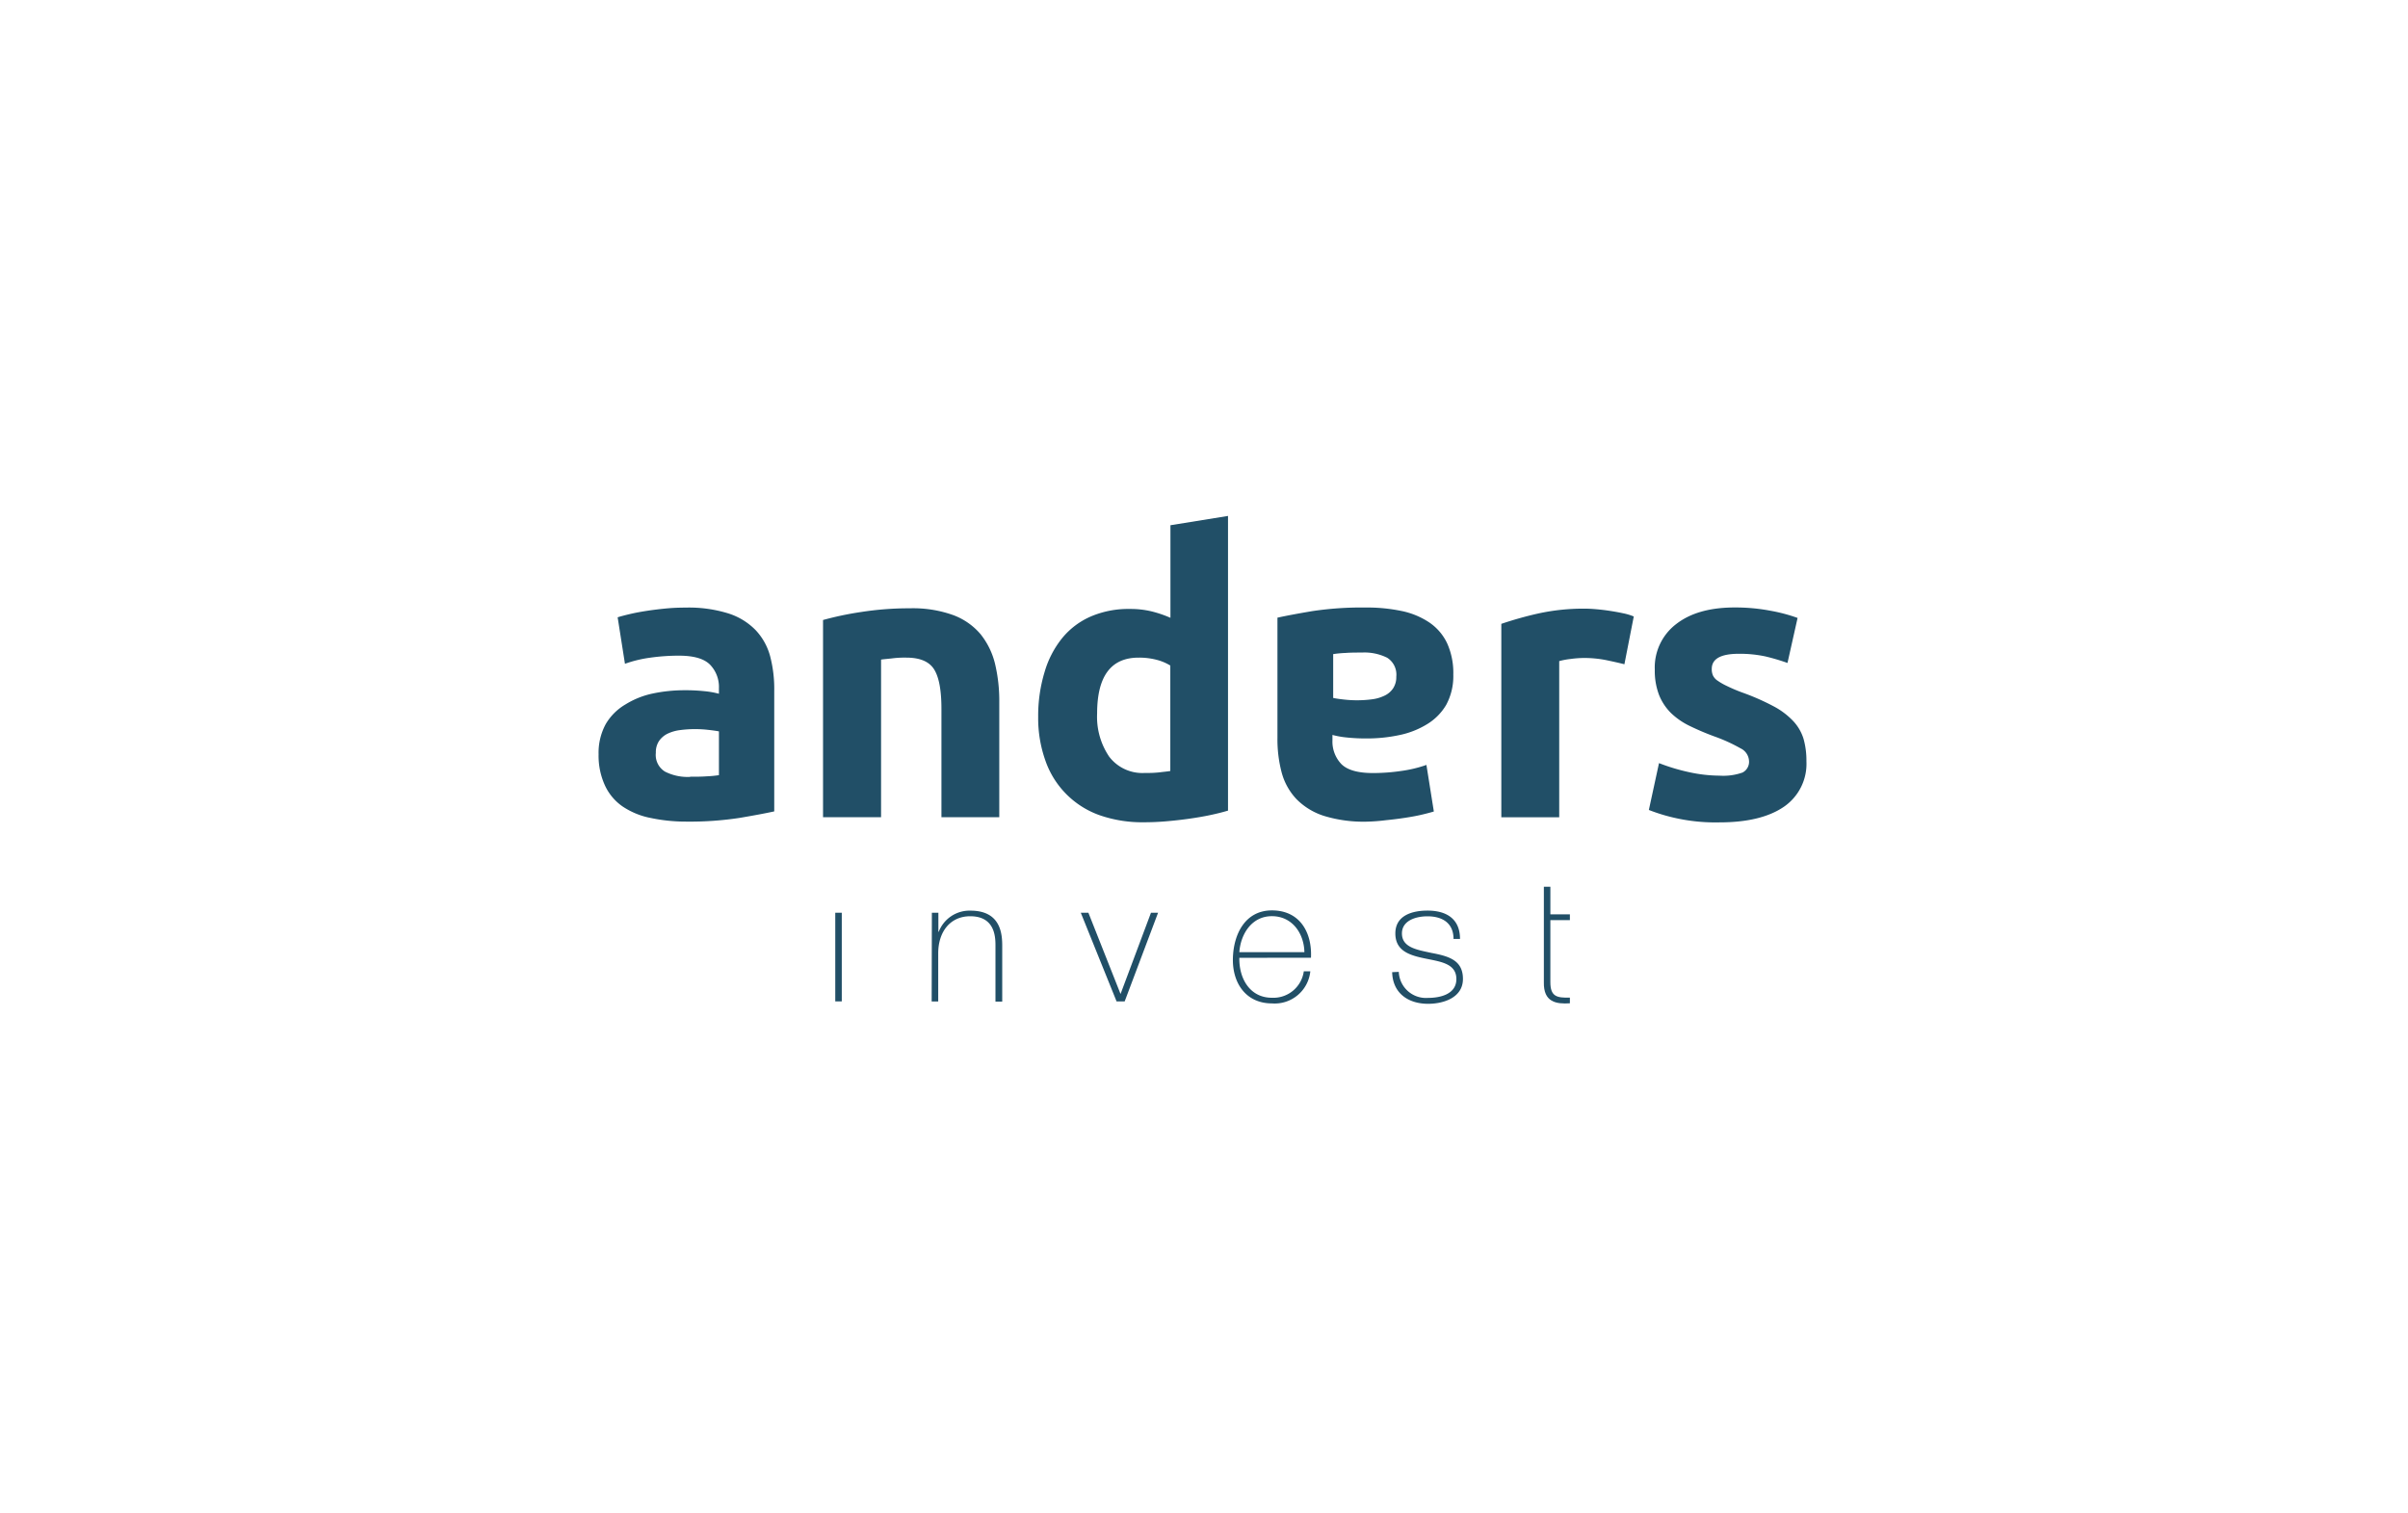 <svg xmlns="http://www.w3.org/2000/svg" viewBox="0 0 350 220">
  <g id="Group_8" data-name="Group 8" transform="translate(-821 454)">
    <rect id="Rectangle_40" data-name="Rectangle 40" width="350" height="220" transform="translate(821 -454)" fill="none"/>
    <g id="Layer_2" data-name="Layer 2" transform="translate(908.004 -379)">
      <g id="Ontwerp" transform="translate(-0.004)">
        <path id="Path_1" data-name="Path 1" d="M36.38,73.888V61h.946V73.888Z" transform="translate(-1.975 -3.319)" fill="#214f67"/>
        <path id="Path_2" data-name="Path 2" d="M51.228,60.982h.946v2.761h.057a4.785,4.785,0,0,1,4.624-3.064c4.548,0,4.6,3.65,4.6,5.229V73.9h-.983V65.71c0-1.333-.151-4.217-3.669-4.217-2.894,0-4.652,2.232-4.652,5.4V73.88H51.2Z" transform="translate(-2.782 -3.301)" fill="#214f67"/>
        <path id="Path_3" data-name="Path 3" d="M80.5,73.888H79.321L74.12,61h1.106L79.9,72.81h0L84.323,61h1.031Z" transform="translate(-4.029 -3.319)" fill="#214f67"/>
        <path id="Path_4" data-name="Path 4" d="M98.436,67.533c-.057,3.045,1.56,5.806,4.728,5.806a4.463,4.463,0,0,0,4.643-3.849h.946a5.2,5.2,0,0,1-5.579,4.671c-3.782,0-5.759-2.969-5.674-6.534s1.806-6.988,5.674-6.988c4.047,0,5.853,3.2,5.674,6.884Zm9.456-.823c-.057-2.714-1.759-5.229-4.728-5.229s-4.548,2.667-4.728,5.229Z" transform="translate(-5.3 -3.299)" fill="#214f67"/>
        <path id="Path_5" data-name="Path 5" d="M122.945,69.578a3.953,3.953,0,0,0,4.274,3.782c1.683,0,4.094-.5,4.094-2.733s-2.213-2.515-4.425-2.969-4.444-1.031-4.444-3.669,2.487-3.319,4.671-3.319c2.742,0,4.728,1.182,4.728,4.123H130.9c0-2.336-1.655-3.291-3.782-3.291-1.759,0-3.716.652-3.716,2.487,0,2.061,2.213,2.383,4.3,2.837,2.563.482,4.567,1.078,4.567,3.782s-2.8,3.612-5.059,3.612c-2.941,0-5.154-1.579-5.229-4.6Z" transform="translate(-6.632 -3.301)" fill="#214f67"/>
        <path id="Path_6" data-name="Path 6" d="M149.082,61.86h-2.837v9.021c0,2.09.946,2.288,2.837,2.241v.823c-1.967.132-3.849-.142-3.782-3.064V61.86h0v-.832h0V57h.946v4.019h2.837Z" transform="translate(-7.901 -3.101)" fill="#214f67"/>
        <path id="Path_7" data-name="Path 7" d="M12.642,14.09a19.347,19.347,0,0,1,6.2.842,9.541,9.541,0,0,1,3.981,2.43A8.832,8.832,0,0,1,24.945,21.2a18.808,18.808,0,0,1,.586,5.021V43.715q-1.816.4-5.031.946a47.894,47.894,0,0,1-7.782.539,24.585,24.585,0,0,1-5.154-.53A11.12,11.12,0,0,1,3.5,43.006,7.565,7.565,0,0,1,.945,39.989,10.345,10.345,0,0,1,0,35.422a8.728,8.728,0,0,1,1.04-4.4,8,8,0,0,1,2.837-2.837,12.293,12.293,0,0,1,3.972-1.6,22.325,22.325,0,0,1,4.681-.482,26.372,26.372,0,0,1,2.9.142,12.861,12.861,0,0,1,2.061.369v-.794a4.662,4.662,0,0,0-1.3-3.442c-.87-.87-2.373-1.3-4.51-1.3a29.862,29.862,0,0,0-4.231.3,18.051,18.051,0,0,0-3.618.88L2.77,15.5c.482-.151,1.1-.312,1.825-.482s1.541-.322,2.4-.454,1.778-.246,2.742-.34S11.659,14.09,12.642,14.09Zm.681,24.586c.823,0,1.617,0,2.364-.057a16.367,16.367,0,0,0,1.806-.17V32.084c-.34-.066-.842-.142-1.522-.217a16.9,16.9,0,0,0-1.891-.113,16.708,16.708,0,0,0-2.232.142,5.872,5.872,0,0,0-1.834.53A3.206,3.206,0,0,0,8.775,33.5,2.95,2.95,0,0,0,8.321,35.2a2.837,2.837,0,0,0,1.333,2.733,7.262,7.262,0,0,0,3.669.766Z" transform="translate(0.004 -0.766)" fill="#214f67"/>
        <path id="Path_8" data-name="Path 8" d="M34.5,15.9a46.485,46.485,0,0,1,5.532-1.163,45.115,45.115,0,0,1,7.111-.539,17.229,17.229,0,0,1,6.288.993,9.551,9.551,0,0,1,3.981,2.79,11.044,11.044,0,0,1,2.09,4.293,23.2,23.2,0,0,1,.615,5.532V44.563H51.71V28.818q0-4.057-1.069-5.749t-4.009-1.7a14.422,14.422,0,0,0-1.891.085c-.652.085-1.277.123-1.806.2V44.563H34.5Z" transform="translate(-1.873 -0.772)" fill="#214f67"/>
        <path id="Path_9" data-name="Path 9" d="M95.162,42.836c-.756.227-1.617.444-2.6.652s-2,.378-3.073.53-2.165.274-3.272.369-2.175.142-3.2.142A18.808,18.808,0,0,1,76.487,43.5a12.889,12.889,0,0,1-7.867-7.934,18.439,18.439,0,0,1-1.05-6.4,21.853,21.853,0,0,1,.946-6.525A14.089,14.089,0,0,1,71.106,17.7a11.064,11.064,0,0,1,4.151-3.1,13.843,13.843,0,0,1,5.617-1.078,13.172,13.172,0,0,1,3.13.34,16.85,16.85,0,0,1,2.79.946V1.352L95.162,0ZM76.137,28.727a10.316,10.316,0,0,0,1.749,6.26,6.061,6.061,0,0,0,5.22,2.373,16.256,16.256,0,0,0,2.09-.085c.643-.085,1.173-.123,1.579-.2V21.749a7.206,7.206,0,0,0-2.052-.851,9.957,9.957,0,0,0-2.563-.3Q76.137,20.6,76.137,28.727Z" transform="translate(-3.672)" fill="#214f67"/>
        <path id="Path_10" data-name="Path 10" d="M156.651,22.335c-.747-.189-1.636-.388-2.648-.6a16.349,16.349,0,0,0-3.272-.312,15.006,15.006,0,0,0-1.891.142,10.779,10.779,0,0,0-1.664.312V44.575H138.76V16.463a52.634,52.634,0,0,1,5.333-1.5,30.609,30.609,0,0,1,6.856-.709q.681,0,1.645.085c.634.057,1.277.132,1.891.227s1.286.208,1.891.34a8.738,8.738,0,0,1,1.636.482Z" transform="translate(-7.545 -0.775)" fill="#214f67"/>
        <path id="Path_11" data-name="Path 11" d="M171.766,38.523a8.387,8.387,0,0,0,3.281-.454,1.749,1.749,0,0,0,.946-1.749,2.147,2.147,0,0,0-1.239-1.778,23.9,23.9,0,0,0-3.782-1.721,38.566,38.566,0,0,1-3.584-1.522,10.505,10.505,0,0,1-2.742-1.891,7.763,7.763,0,0,1-1.73-2.629,9.825,9.825,0,0,1-.615-3.669,7.924,7.924,0,0,1,3.1-6.619q3.1-2.421,8.51-2.421a27.186,27.186,0,0,1,5.191.473,23.99,23.99,0,0,1,3.953,1.05l-1.466,6.544a31.328,31.328,0,0,0-3.187-.946,17.91,17.91,0,0,0-3.867-.388c-2.638,0-3.953.728-3.953,2.2a2.27,2.27,0,0,0,.17.946,1.891,1.891,0,0,0,.681.766,8.908,8.908,0,0,0,1.381.785,22.7,22.7,0,0,0,2.232.946,34.042,34.042,0,0,1,4.567,2.014,10.884,10.884,0,0,1,2.837,2.156,6.619,6.619,0,0,1,1.475,2.563,11.631,11.631,0,0,1,.416,3.262,7.565,7.565,0,0,1-3.3,6.619q-3.31,2.251-9.342,2.251a26.713,26.713,0,0,1-6.619-.681,25.75,25.75,0,0,1-3.641-1.125l1.475-6.808a28.791,28.791,0,0,0,4.406,1.324,21.257,21.257,0,0,0,4.444.5Z" transform="translate(-8.779 -0.765)" fill="#214f67"/>
        <path id="Path_12" data-name="Path 12" d="M117.3,45.209a19.659,19.659,0,0,1-6.2-.842,9.768,9.768,0,0,1-3.981-2.43,9.04,9.04,0,0,1-2.156-3.867,18.827,18.827,0,0,1-.615-5.021V15.555q1.8-.4,5.021-.946a48.093,48.093,0,0,1,7.782-.53,24.586,24.586,0,0,1,5.22.5,11.347,11.347,0,0,1,4.038,1.664,7.565,7.565,0,0,1,2.6,3.026,10.487,10.487,0,0,1,.9,4.567,8.757,8.757,0,0,1-1.04,4.406,8.075,8.075,0,0,1-2.837,2.837,12.52,12.52,0,0,1-4,1.551,22.42,22.42,0,0,1-4.728.482,26.374,26.374,0,0,1-2.9-.142,12.86,12.86,0,0,1-2.061-.369V33.4a4.728,4.728,0,0,0,1.3,3.442q1.3,1.286,4.52,1.3a28.519,28.519,0,0,0,4.227-.312,18.581,18.581,0,0,0,3.612-.87l1.078,6.77c-.492.151-1.106.312-1.834.482s-1.532.312-2.4.444-1.778.246-2.733.34A27.249,27.249,0,0,1,117.3,45.209Zm-.671-24.585c-.832,0-1.617,0-2.373.057a16.369,16.369,0,0,0-1.806.17v6.373c.34.076.851.151,1.522.227a16.9,16.9,0,0,0,1.891.113,16.614,16.614,0,0,0,2.232-.142,5.8,5.8,0,0,0,1.834-.539,3.045,3.045,0,0,0,1.239-1.069,2.969,2.969,0,0,0,.454-1.693A2.9,2.9,0,0,0,120.3,21.38a7.423,7.423,0,0,0-3.669-.756Z" transform="translate(-5.673 -0.766)" fill="#214f67"/>
      </g>
    </g>
  </g>
</svg>
